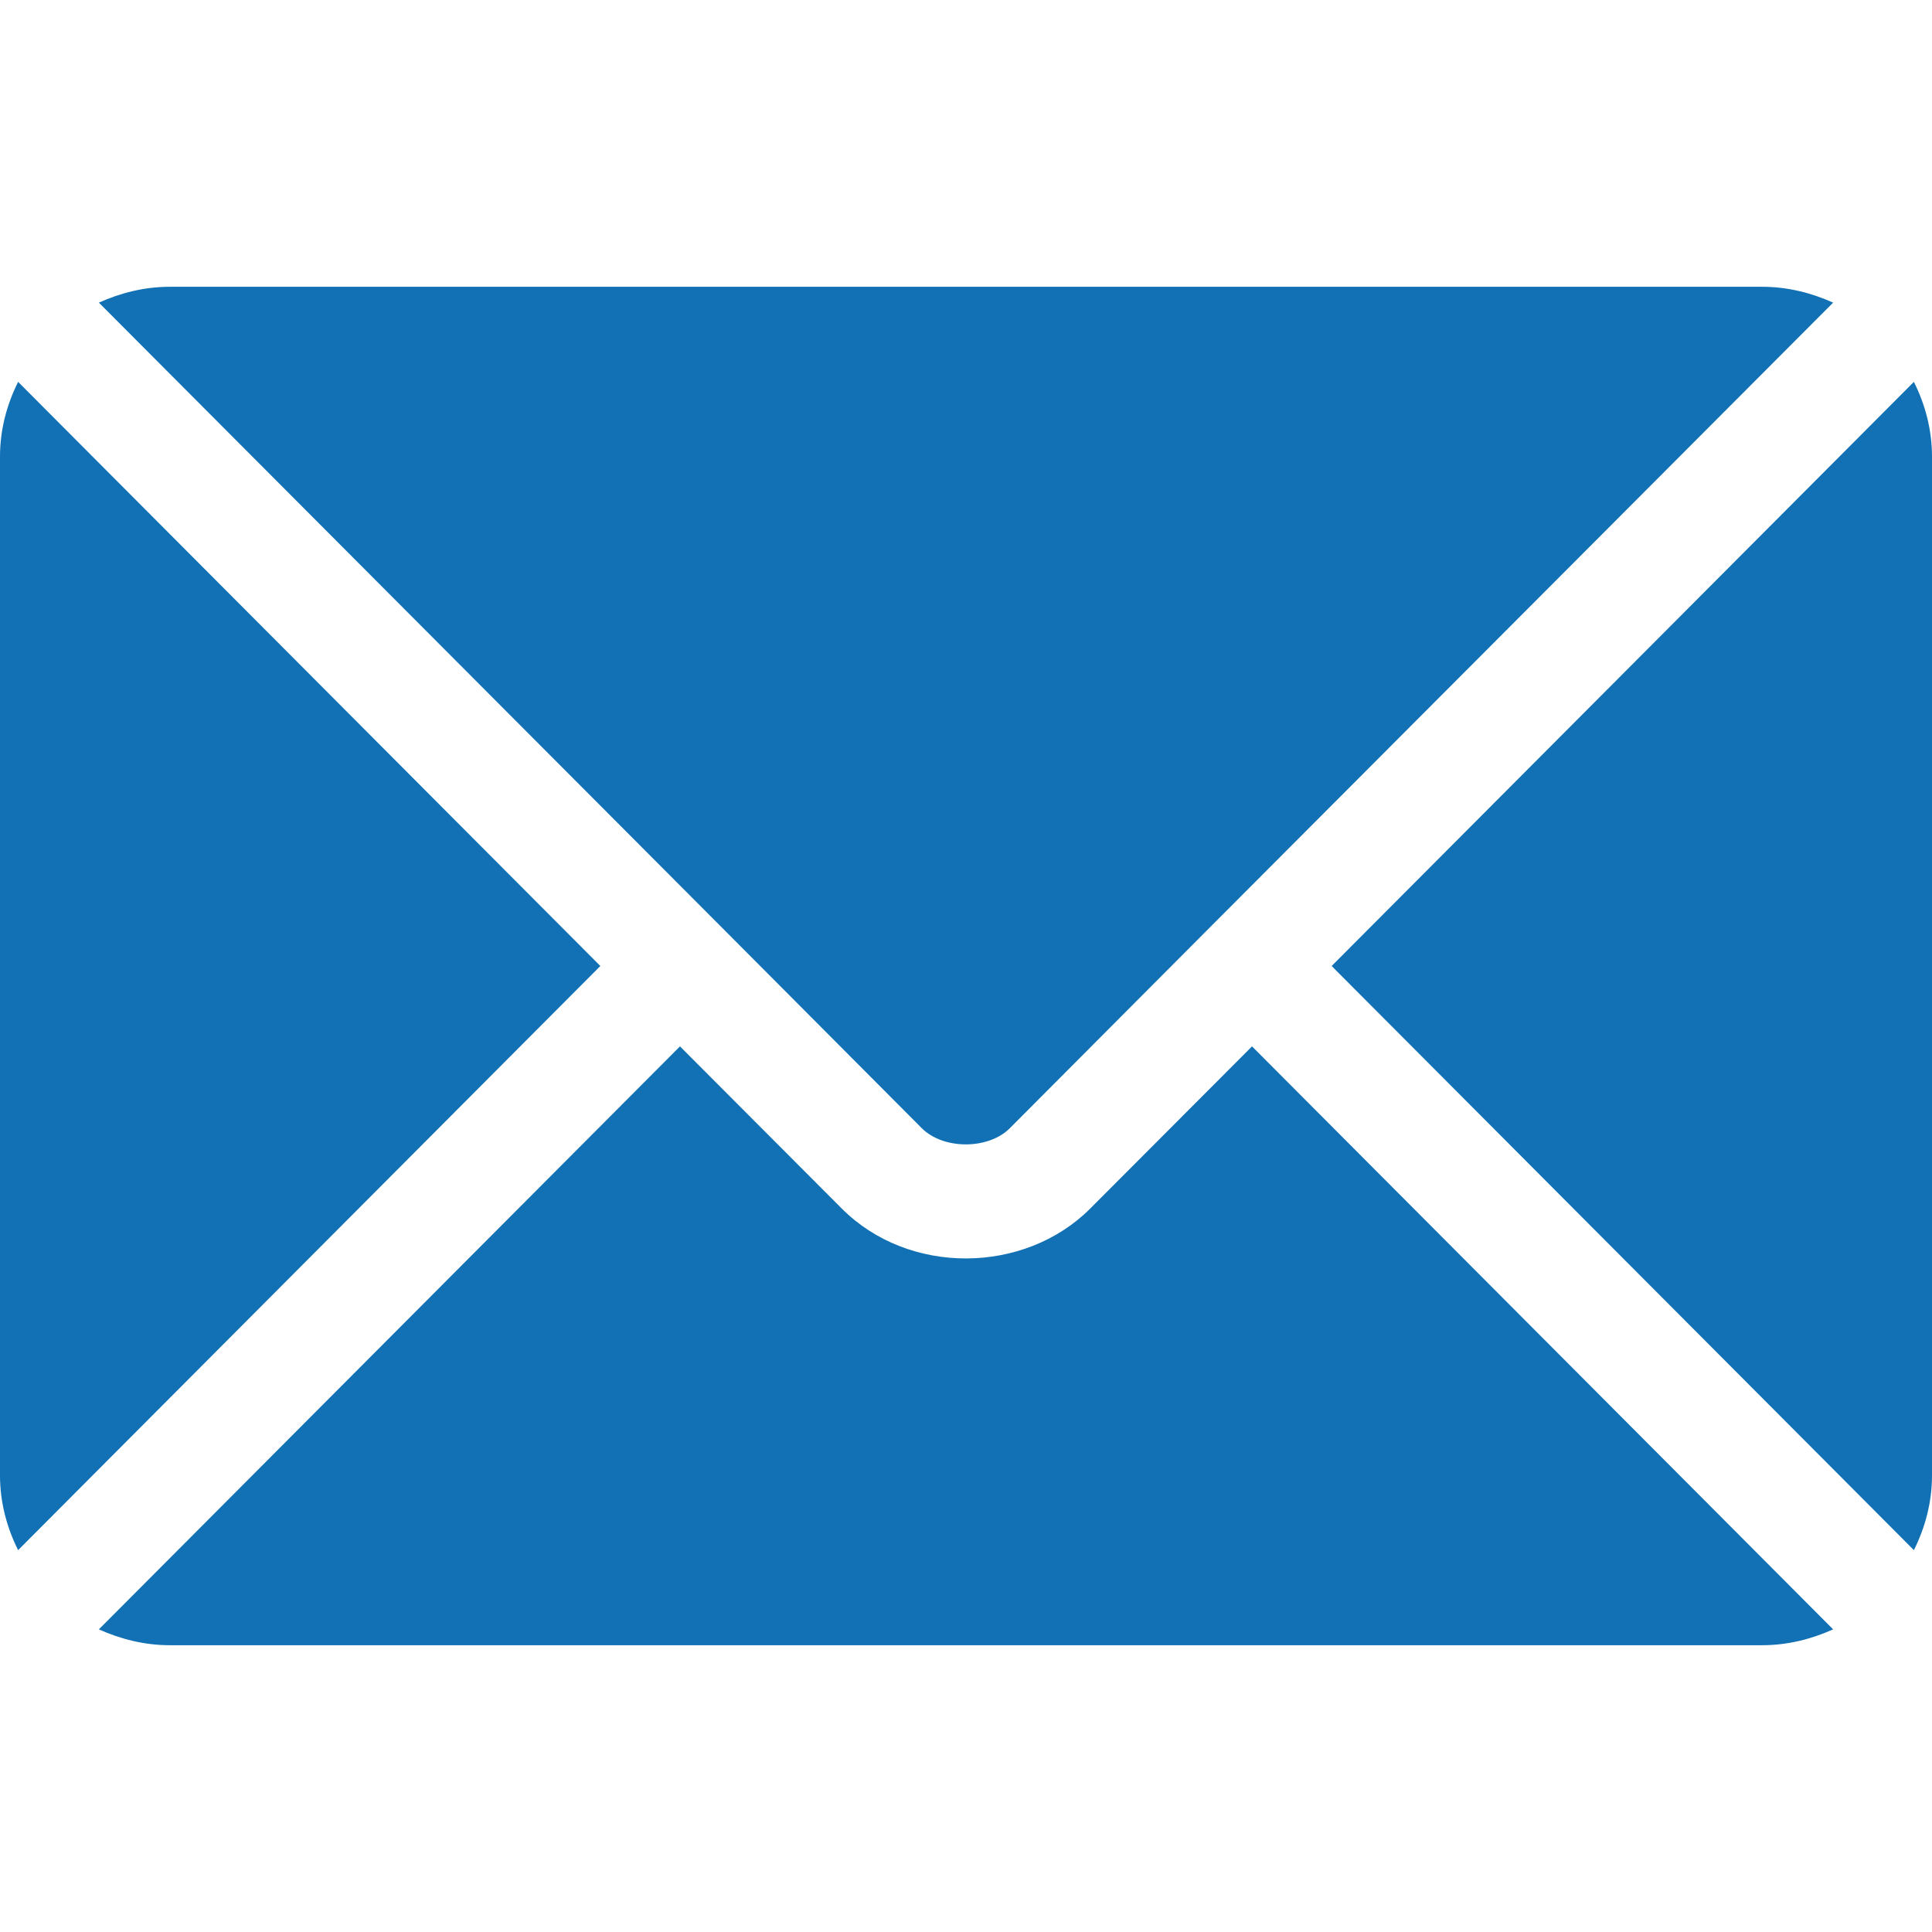<?xml version="1.0" encoding="utf-8"?>
<!-- Generator: Adobe Illustrator 28.0.0, SVG Export Plug-In . SVG Version: 6.00 Build 0)  -->
<svg version="1.1" id="Ebene_1" xmlns:svgjs="http://svgjs.com/svgjs"
	 xmlns="http://www.w3.org/2000/svg" xmlns:xlink="http://www.w3.org/1999/xlink" x="0px" y="0px" viewBox="0 0 512 512"
	 style="enable-background:new 0 0 512 512;" xml:space="preserve">
<style type="text/css">
	.st0{fill:#1171B4;}
</style>
<g>
	<g>
		<g>
			<path class="st0" d="M331.8,277.3l-42.9,43c-17.4,17.4-48,17.8-65.8,0l-42.9-43l-154,154.5C32,434.4,38.3,436,45,436h422
				c6.7,0,13-1.6,18.8-4.2L331.8,277.3z"/>
		</g>
	</g>
	<g>
		<g>
			<path class="st0" d="M467,76H45c-6.7,0-13,1.6-18.8,4.2l164.6,165.1c0,0,0,0,0,0s0,0,0,0l53.5,53.7c5.7,5.7,17.6,5.7,23.3,0
				l53.5-53.7c0,0,0,0,0,0c0,0,0,0,0,0L485.8,80.2C480,77.6,473.7,76,467,76z"/>
		</g>
	</g>
	<g>
		<g>
			<path class="st0" d="M4.8,101.2c-3,6-4.8,12.7-4.8,19.8v270c0,7.1,1.8,13.8,4.8,19.8L159.1,256L4.8,101.2z"/>
		</g>
	</g>
	<g>
		<g>
			<path class="st0" d="M507.2,101.2L352.9,256l154.3,154.8c3-6,4.8-12.7,4.8-19.8V121C512,113.9,510.2,107.2,507.2,101.2z"/>
		</g>
	</g>
</g>
</svg>
